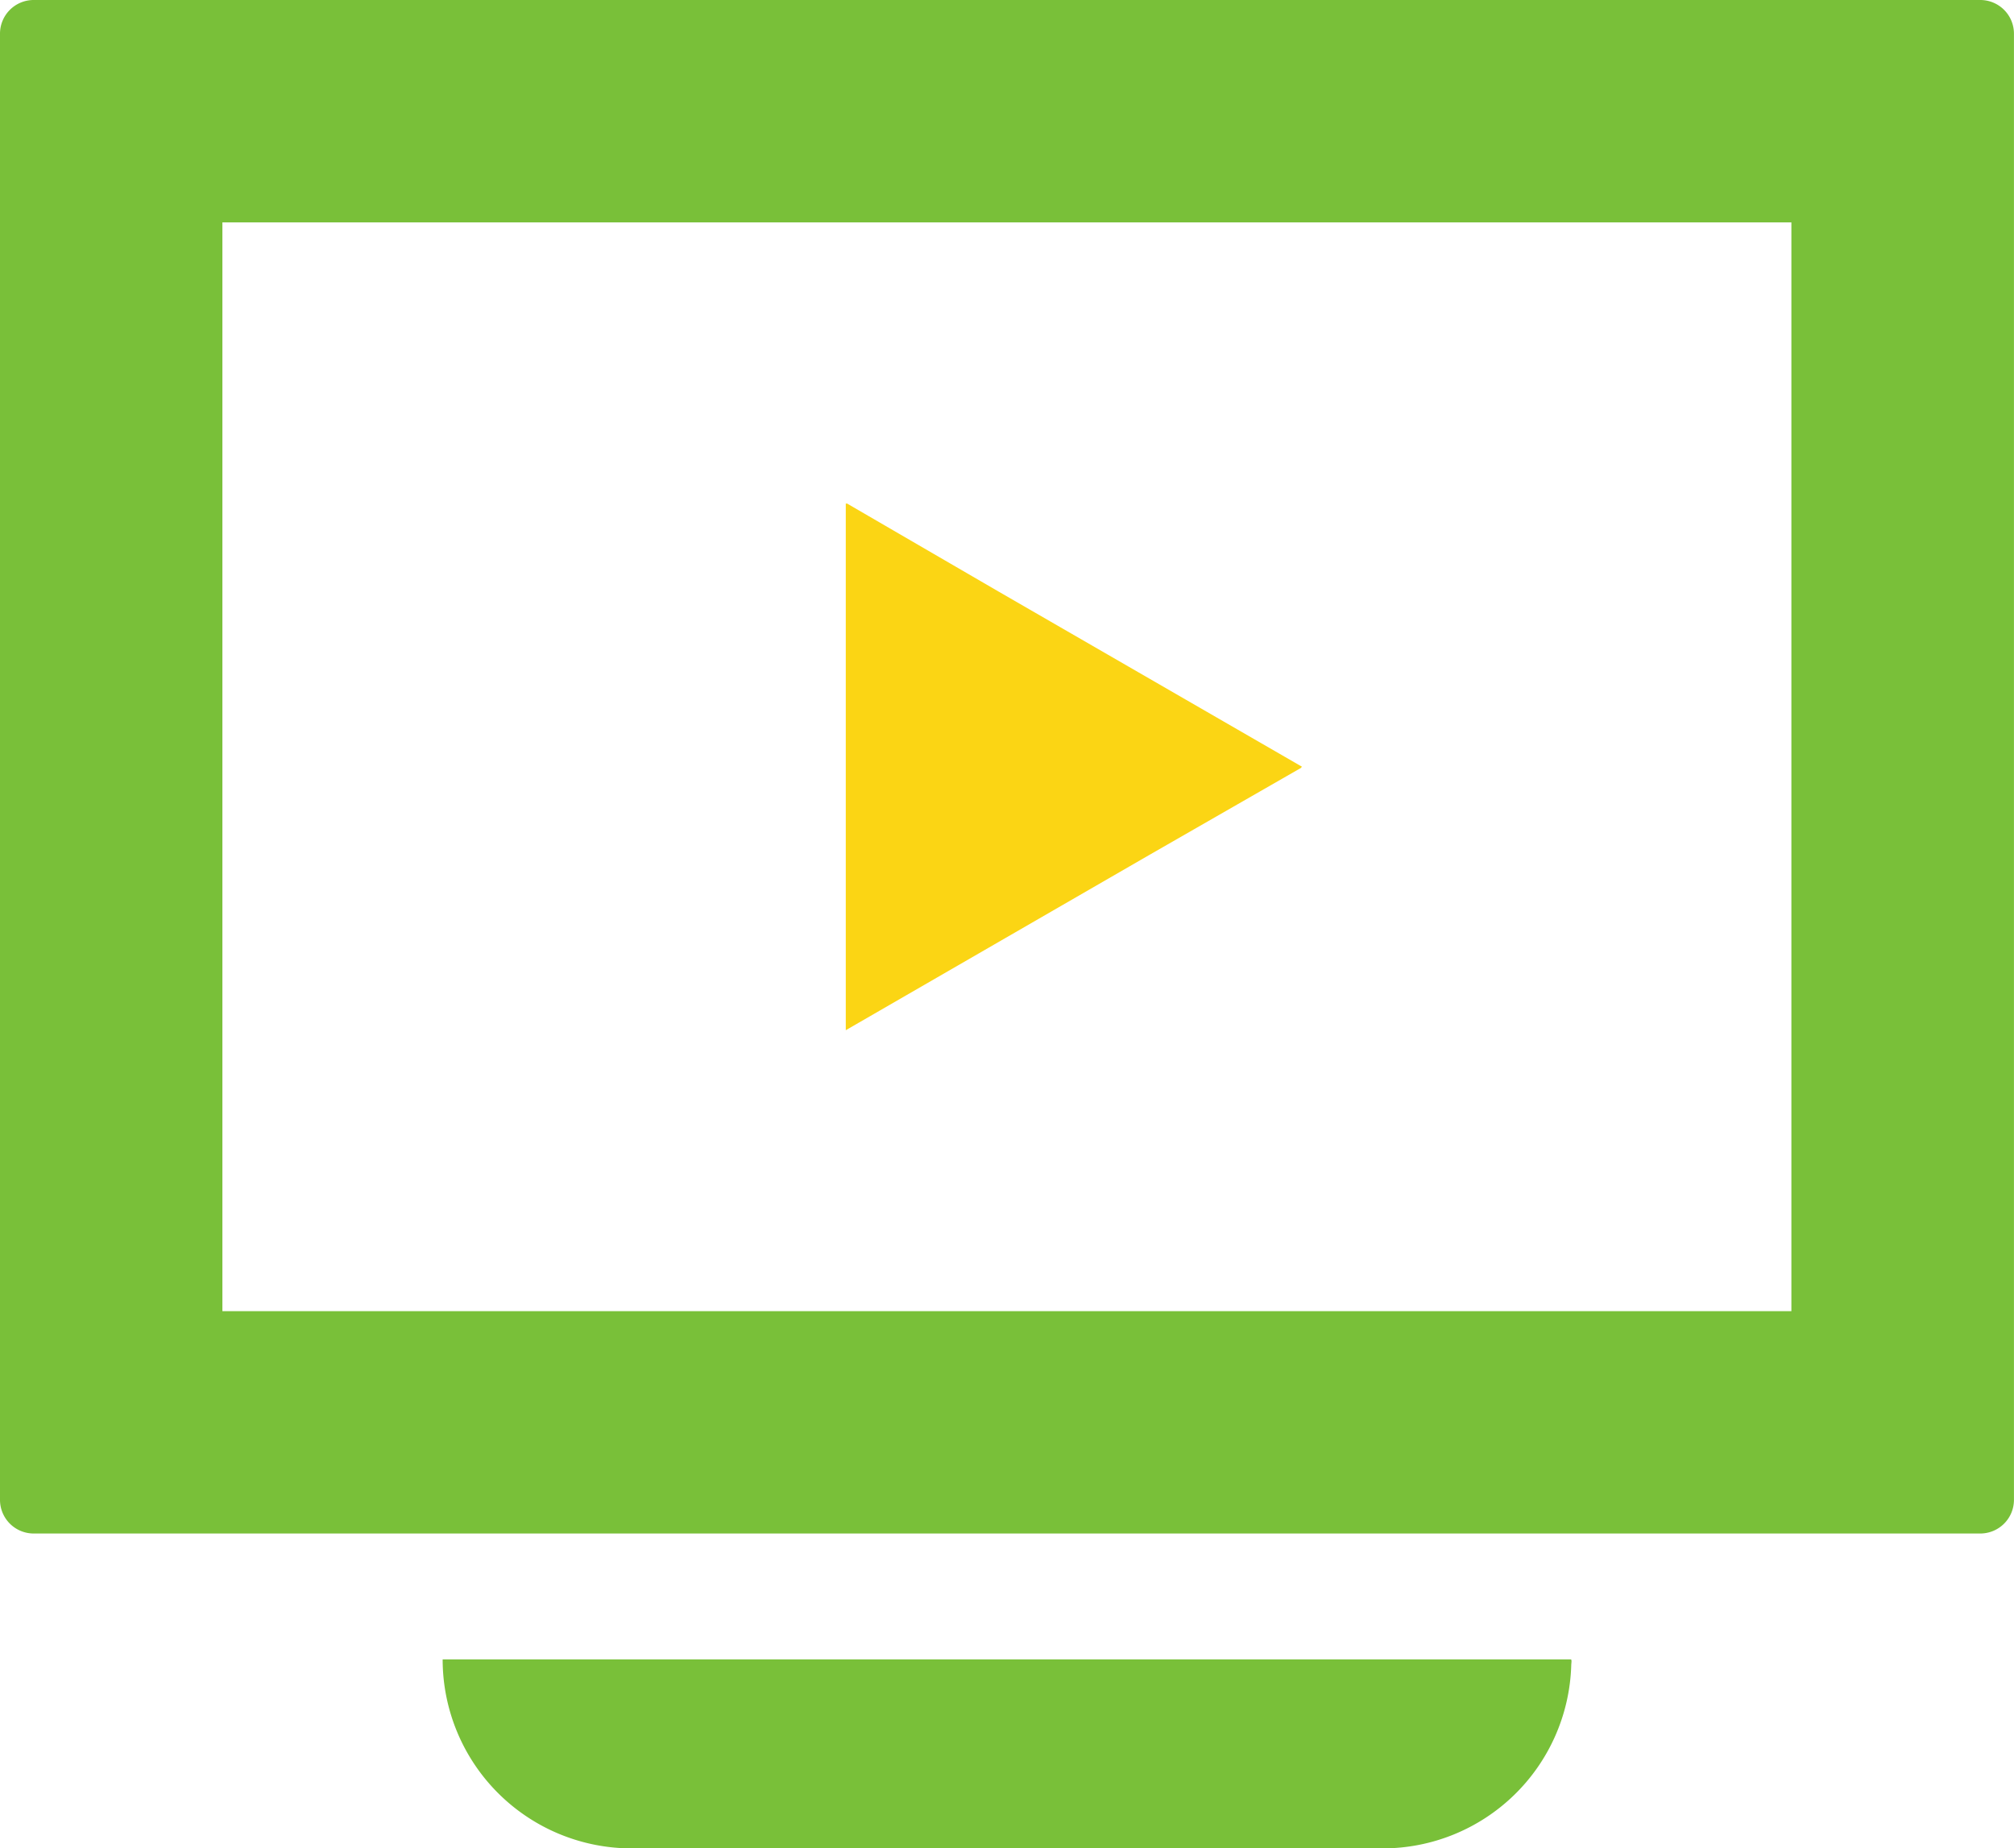 <svg xmlns="http://www.w3.org/2000/svg" width="46.882" height="43.023" viewBox="0 0 46.882 43.023">
  <g id="icon_movie" transform="translate(0 -21.068)">
    <path id="パス_304" data-name="パス 304" d="M46.1,21.068H.781A.784.784,0,0,0,0,21.849V55.985a.784.784,0,0,0,.781.781H46.1a.784.784,0,0,0,.781-.781V21.849A.784.784,0,0,0,46.1,21.068Zm-4.4,5.177V51.59H5.177V26.245H41.7Z" fill="#79c039"/>
    <path id="パス_305" data-name="パス 305" d="M138.805,442.954c0-.007,0-.015,0-.022H112.533a4.4,4.4,0,0,0,4.4,4.4h17.483a4.392,4.392,0,0,0,4.388-4.25c0-.041.007-.082.007-.123Z" transform="translate(-102.229 -383.236)" fill="#79c039"/>
    <path id="パス_306" data-name="パス 306" d="M225.611,155.178l-.011-.006.022-.013-7.069-4.081-3.53-2.051v.013l-.022-.013v12.265l7.059-4.076Z" transform="translate(-195.313 -116.242)" fill="#fbd514"/>
  </g>
</svg>
